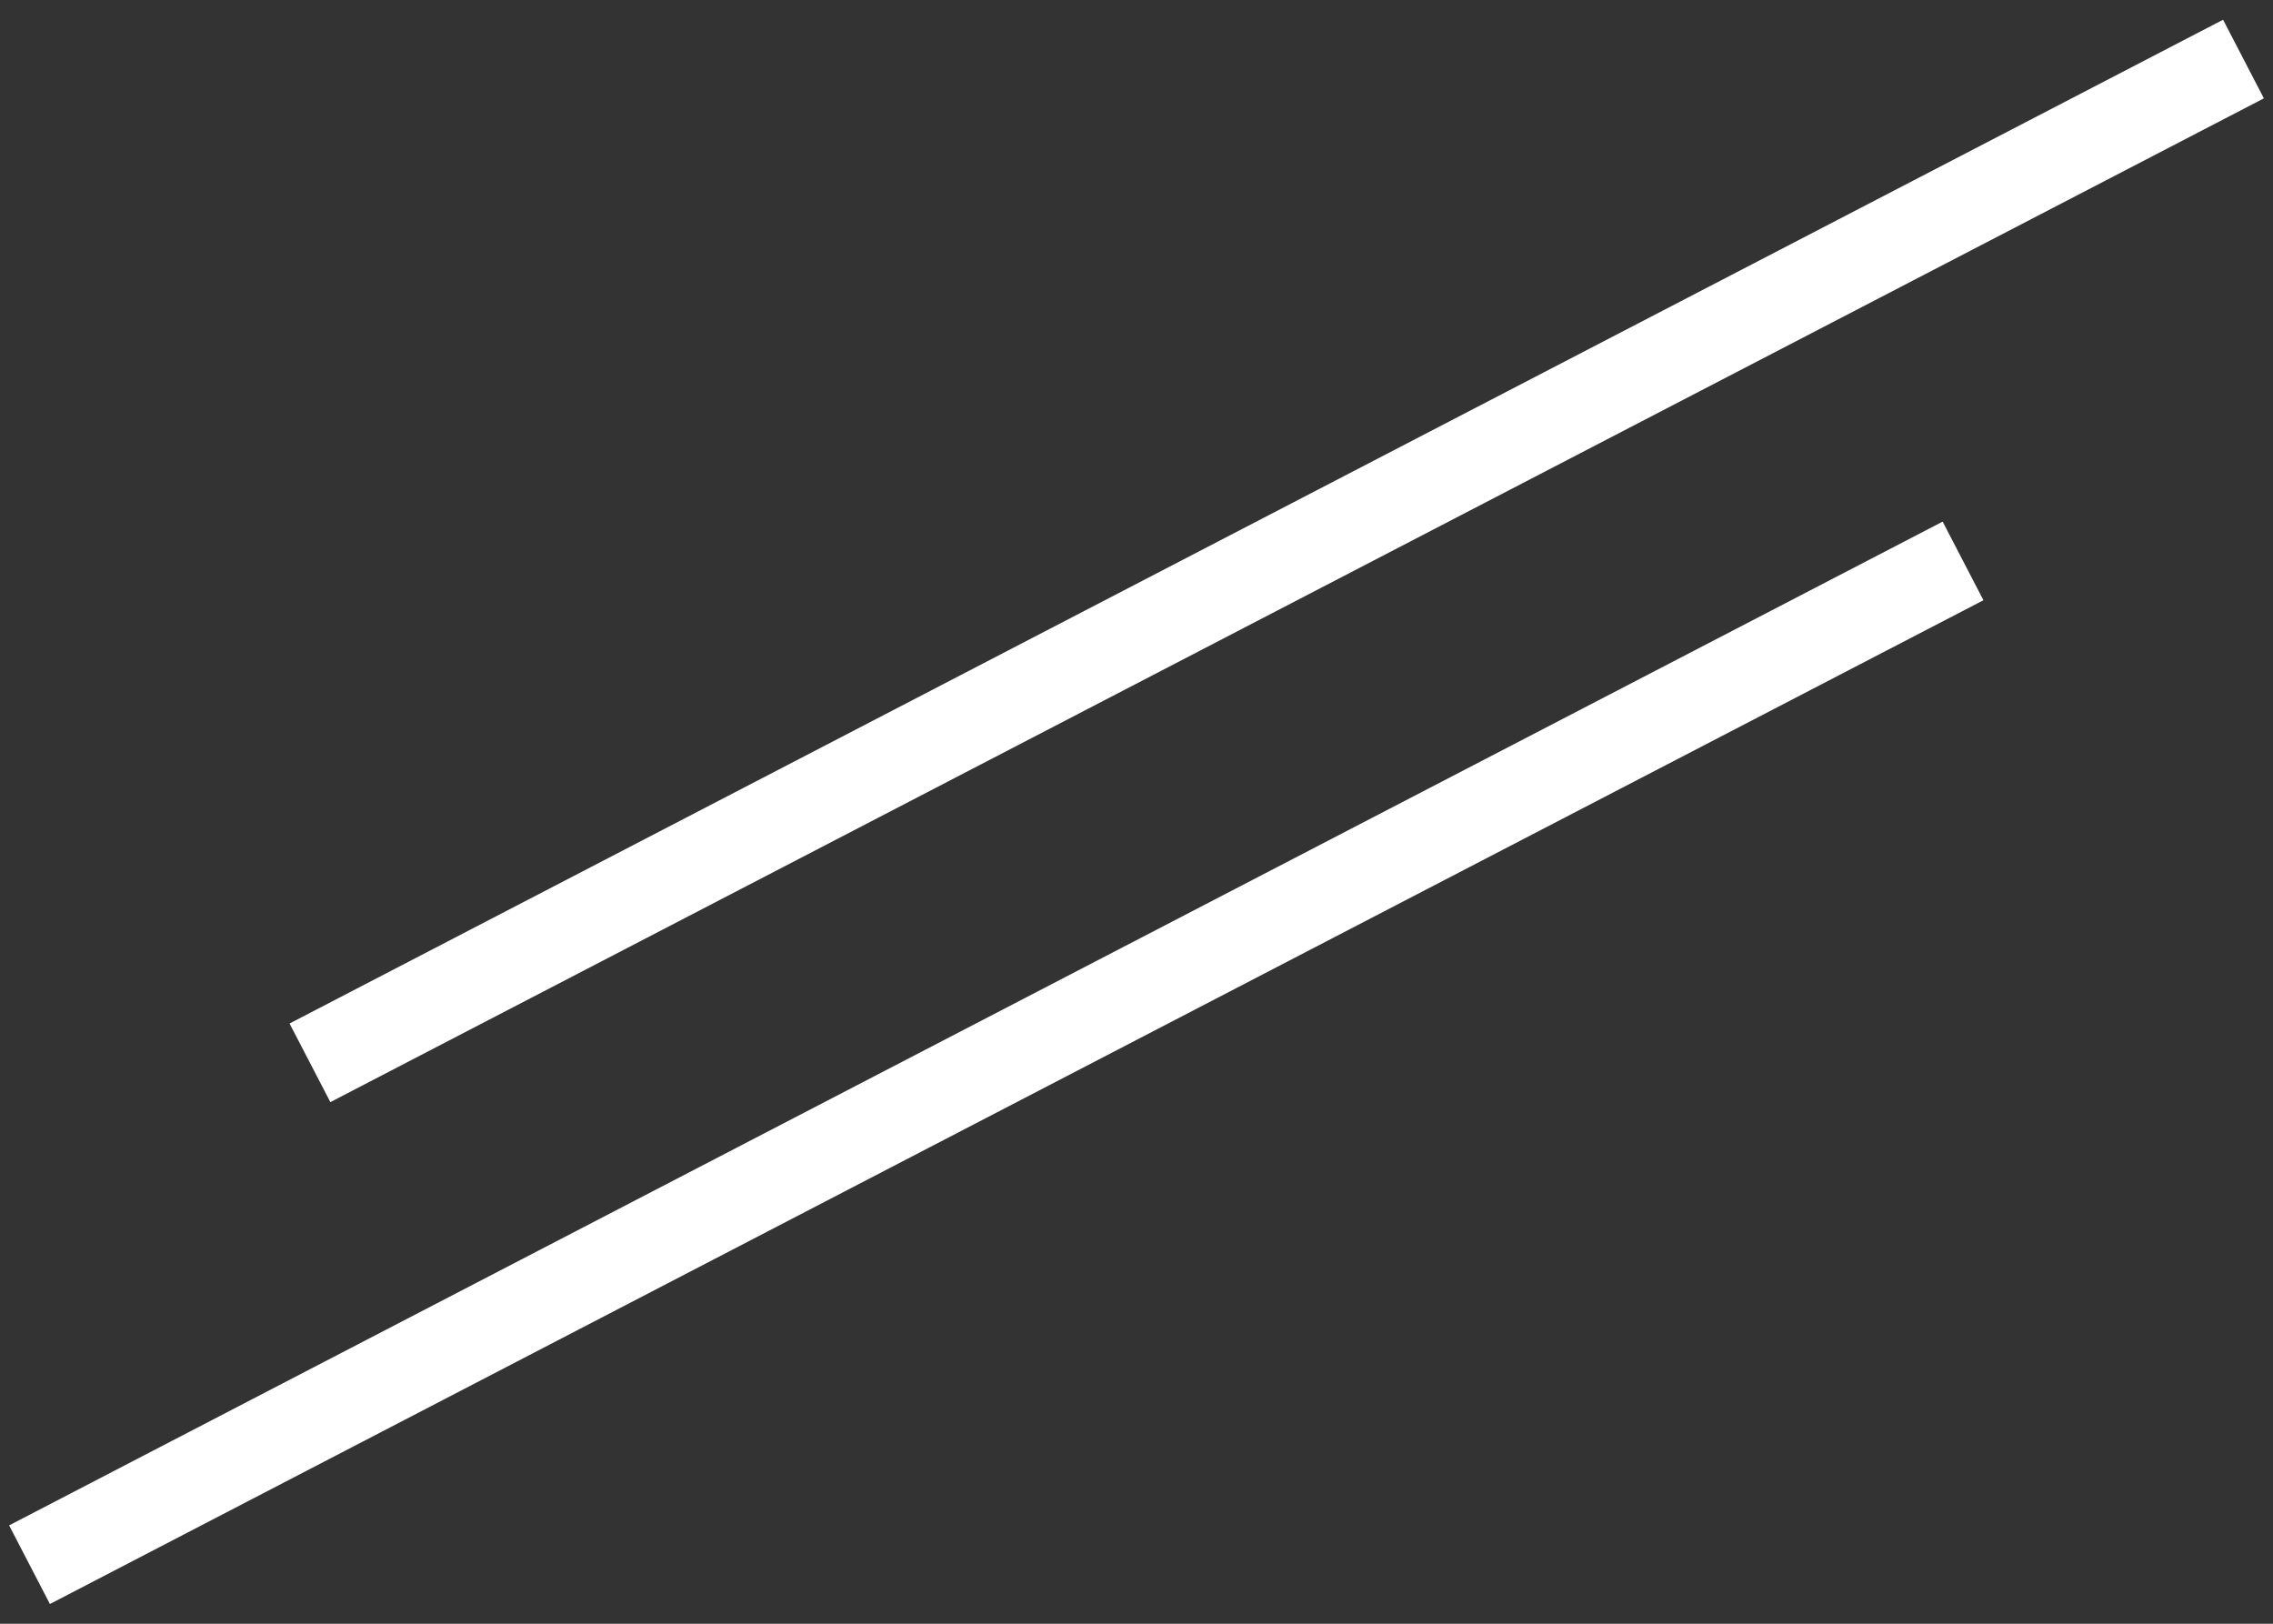 <?xml version="1.0" encoding="UTF-8"?> <svg xmlns="http://www.w3.org/2000/svg" width="77" height="55" viewBox="0 0 77 55" fill="none"><rect x="0" y="0" width="77" height="55" fill="#333333" stroke="none"/> <path d="M10.5 36L76 2" stroke="white" stroke-width="3"></path> <path d="M1 53L66.5 19" stroke="white" stroke-width="3"></path> </svg> 
